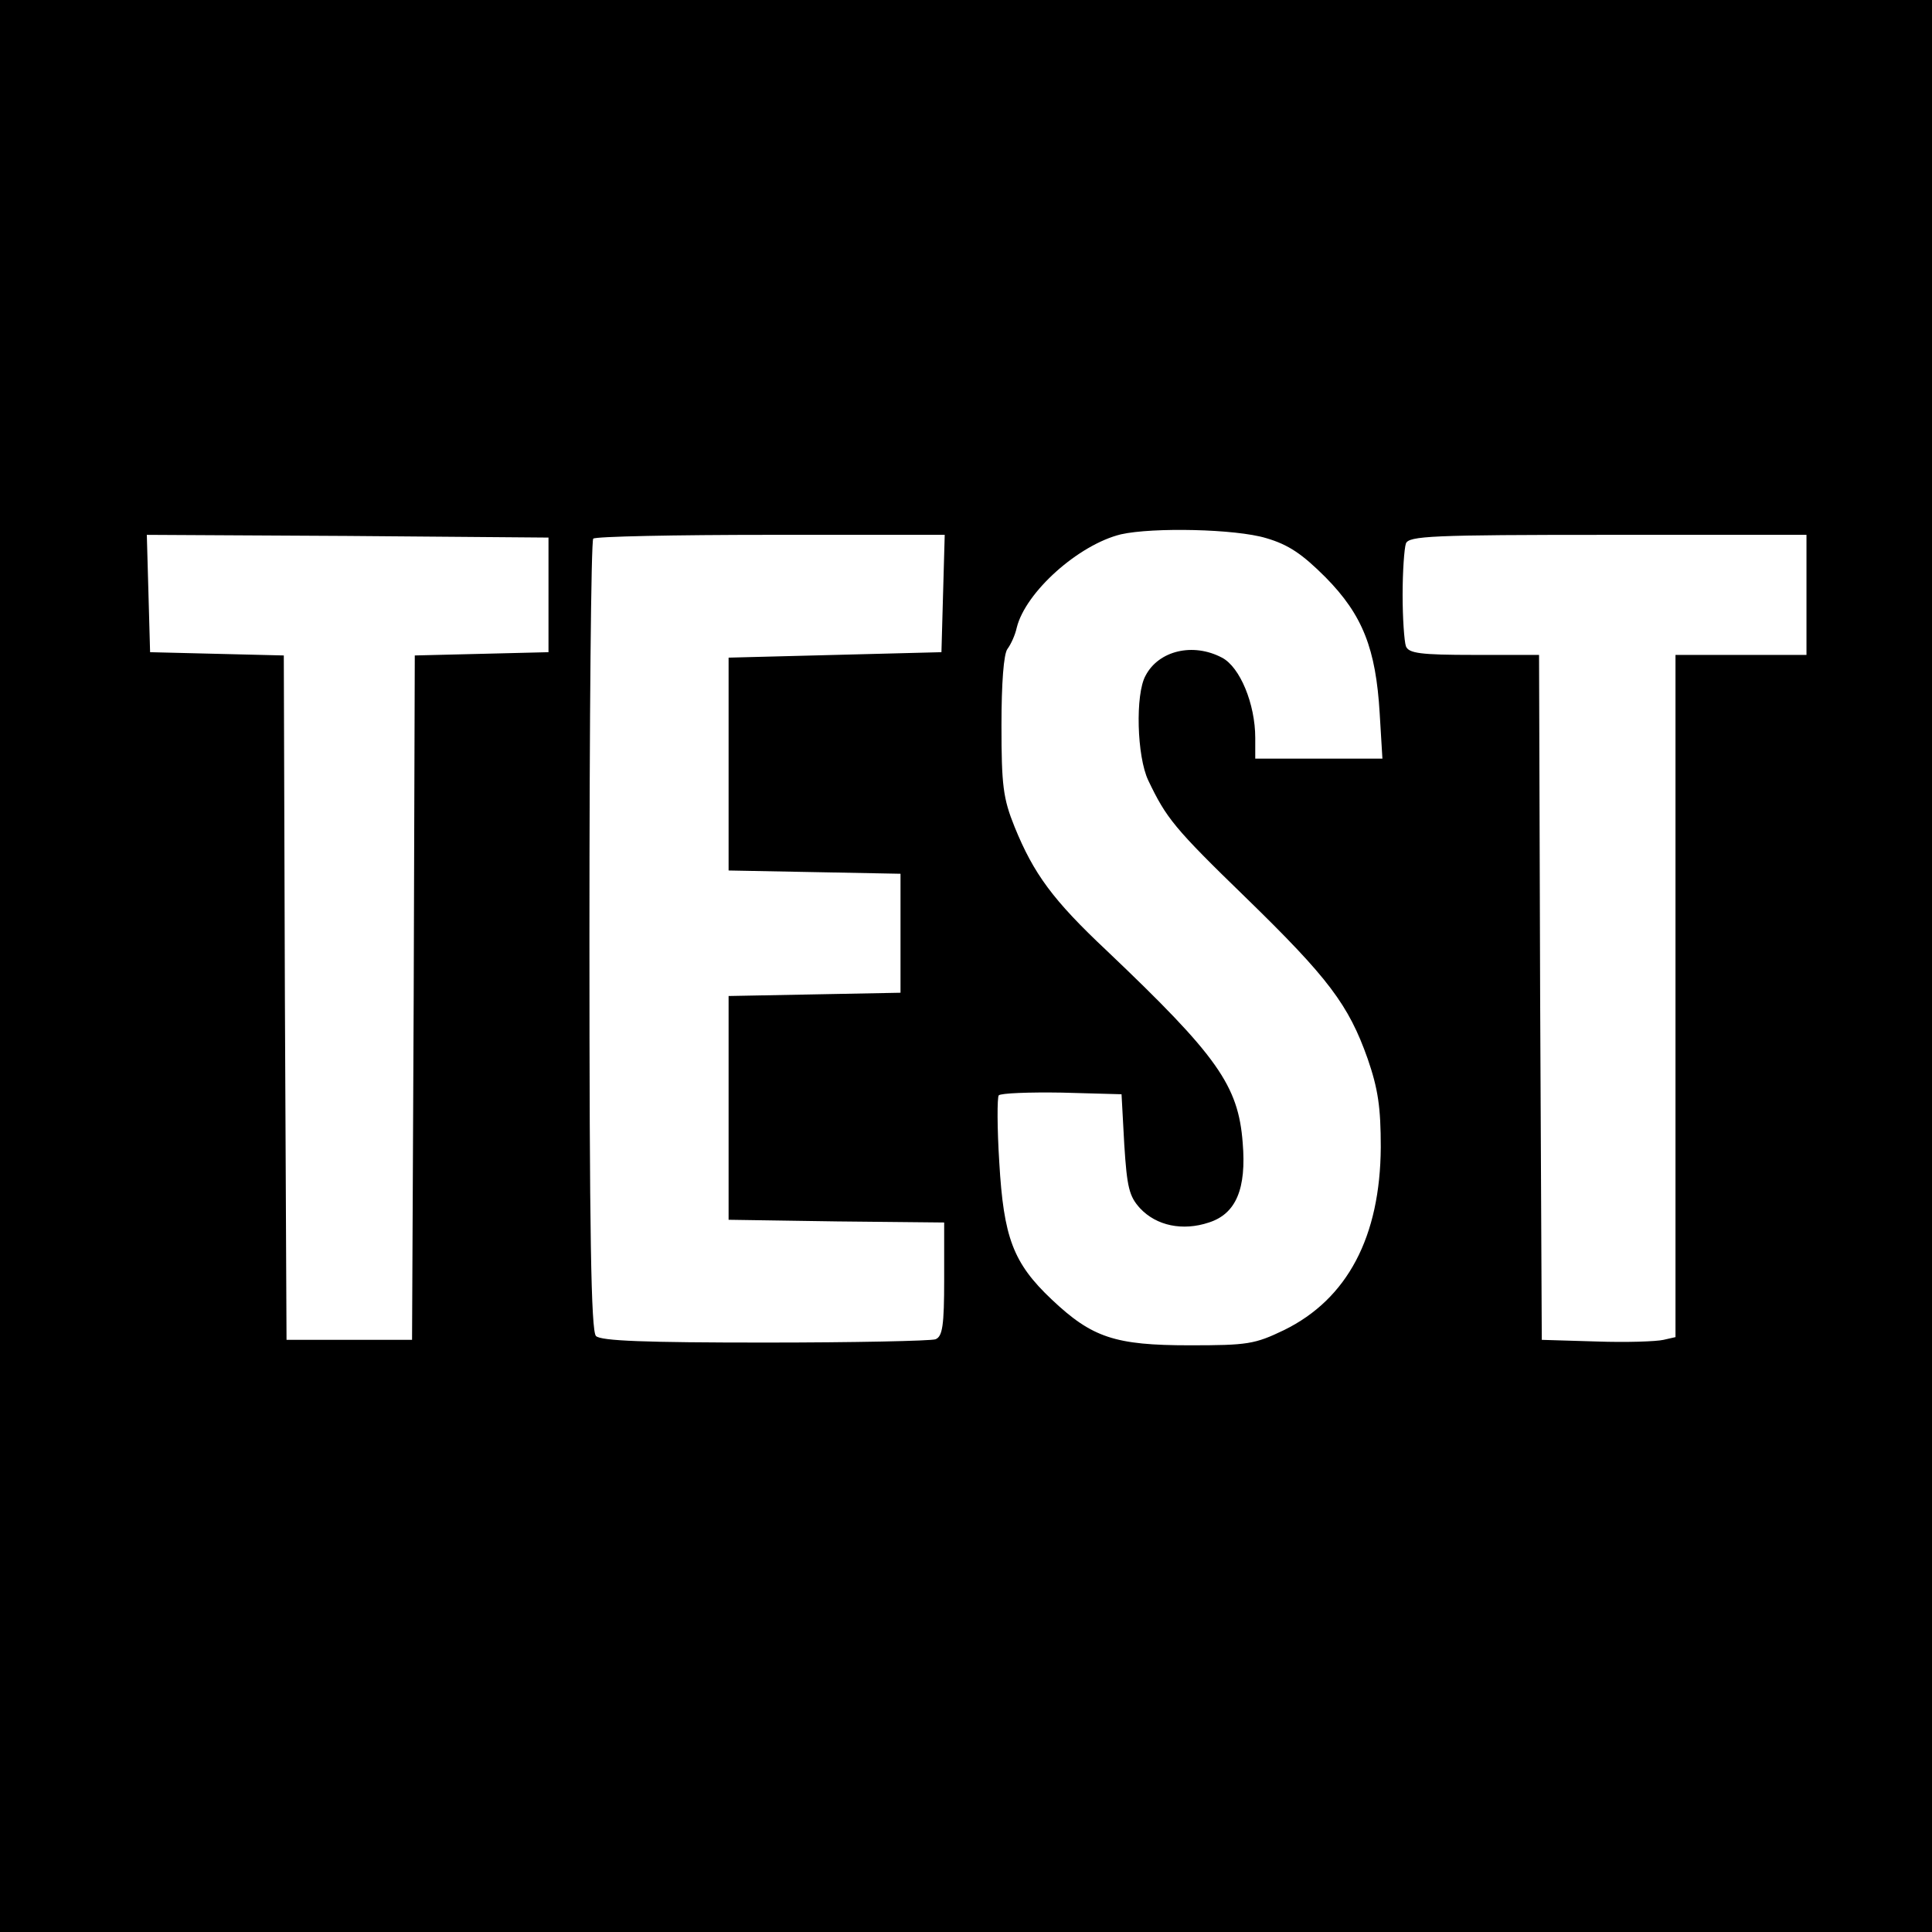 <?xml version="1.0" standalone="no"?>
<!DOCTYPE svg PUBLIC "-//W3C//DTD SVG 20010904//EN"
 "http://www.w3.org/TR/2001/REC-SVG-20010904/DTD/svg10.dtd">
<svg version="1.0" xmlns="http://www.w3.org/2000/svg"
 width="354pt" height="354pt" viewBox="0 0 354 354"
 preserveAspectRatio="xMidYMid meet">
<g transform="translate(0,354) scale(0.1,-0.1)"
fill="#000000" stroke="none">
<path d="M0 1770 l0 -1770 1770 0 1770 0 0 1770 0 1770 -1770 0 -1770 0 0
-1770z m2320 784 c41 -12 66 -29 109 -72 68 -69 92 -131 99 -249 l5 -83 -117
0 -116 0 0 38 c0 62 -28 130 -61 147 -53 28 -116 13 -140 -33 -19 -34 -16
-148 5 -192 33 -69 47 -87 179 -215 151 -147 188 -196 223 -295 19 -55 24 -89
24 -162 -1 -164 -61 -278 -177 -335 -54 -26 -67 -28 -173 -28 -137 0 -179 14
-253 84 -71 67 -88 114 -96 251 -4 63 -4 119 -1 123 4 4 56 6 116 5 l109 -3 5
-92 c5 -79 9 -95 29 -117 30 -32 78 -42 126 -26 50 16 69 62 62 146 -8 105
-46 159 -249 352 -99 93 -134 141 -169 227 -21 52 -24 76 -24 186 0 77 4 131
11 140 6 8 14 25 17 39 16 65 113 152 191 171 58 13 210 10 266 -7z m-1315
-104 l0 -105 -122 -3 -123 -3 -2 -627 -3 -627 -115 0 -115 0 -3 627 -2 627
-123 3 -122 3 -3 108 -3 107 368 -2 368 -3 0 -105z m723 3 l-3 -108 -195 -5
-195 -5 0 -195 0 -195 158 -3 157 -3 0 -109 0 -109 -157 -3 -158 -3 0 -205 0
-205 198 -3 197 -2 0 -104 c0 -85 -3 -105 -16 -110 -9 -3 -149 -6 -313 -6
-218 0 -300 3 -309 12 -9 9 -12 186 -12 733 0 397 3 725 7 728 3 4 150 7 325
7 l319 0 -3 -107z m1582 -3 l0 -110 -120 0 -120 0 0 -625 0 -625 -22 -5 c-13
-3 -68 -5 -123 -3 l-100 3 -3 628 -2 627 -119 0 c-99 0 -120 3 -125 16 -3 9
-6 51 -6 94 0 43 3 85 6 94 5 14 47 16 370 16 l364 0 0 -110z"/>
</g>
</svg>
